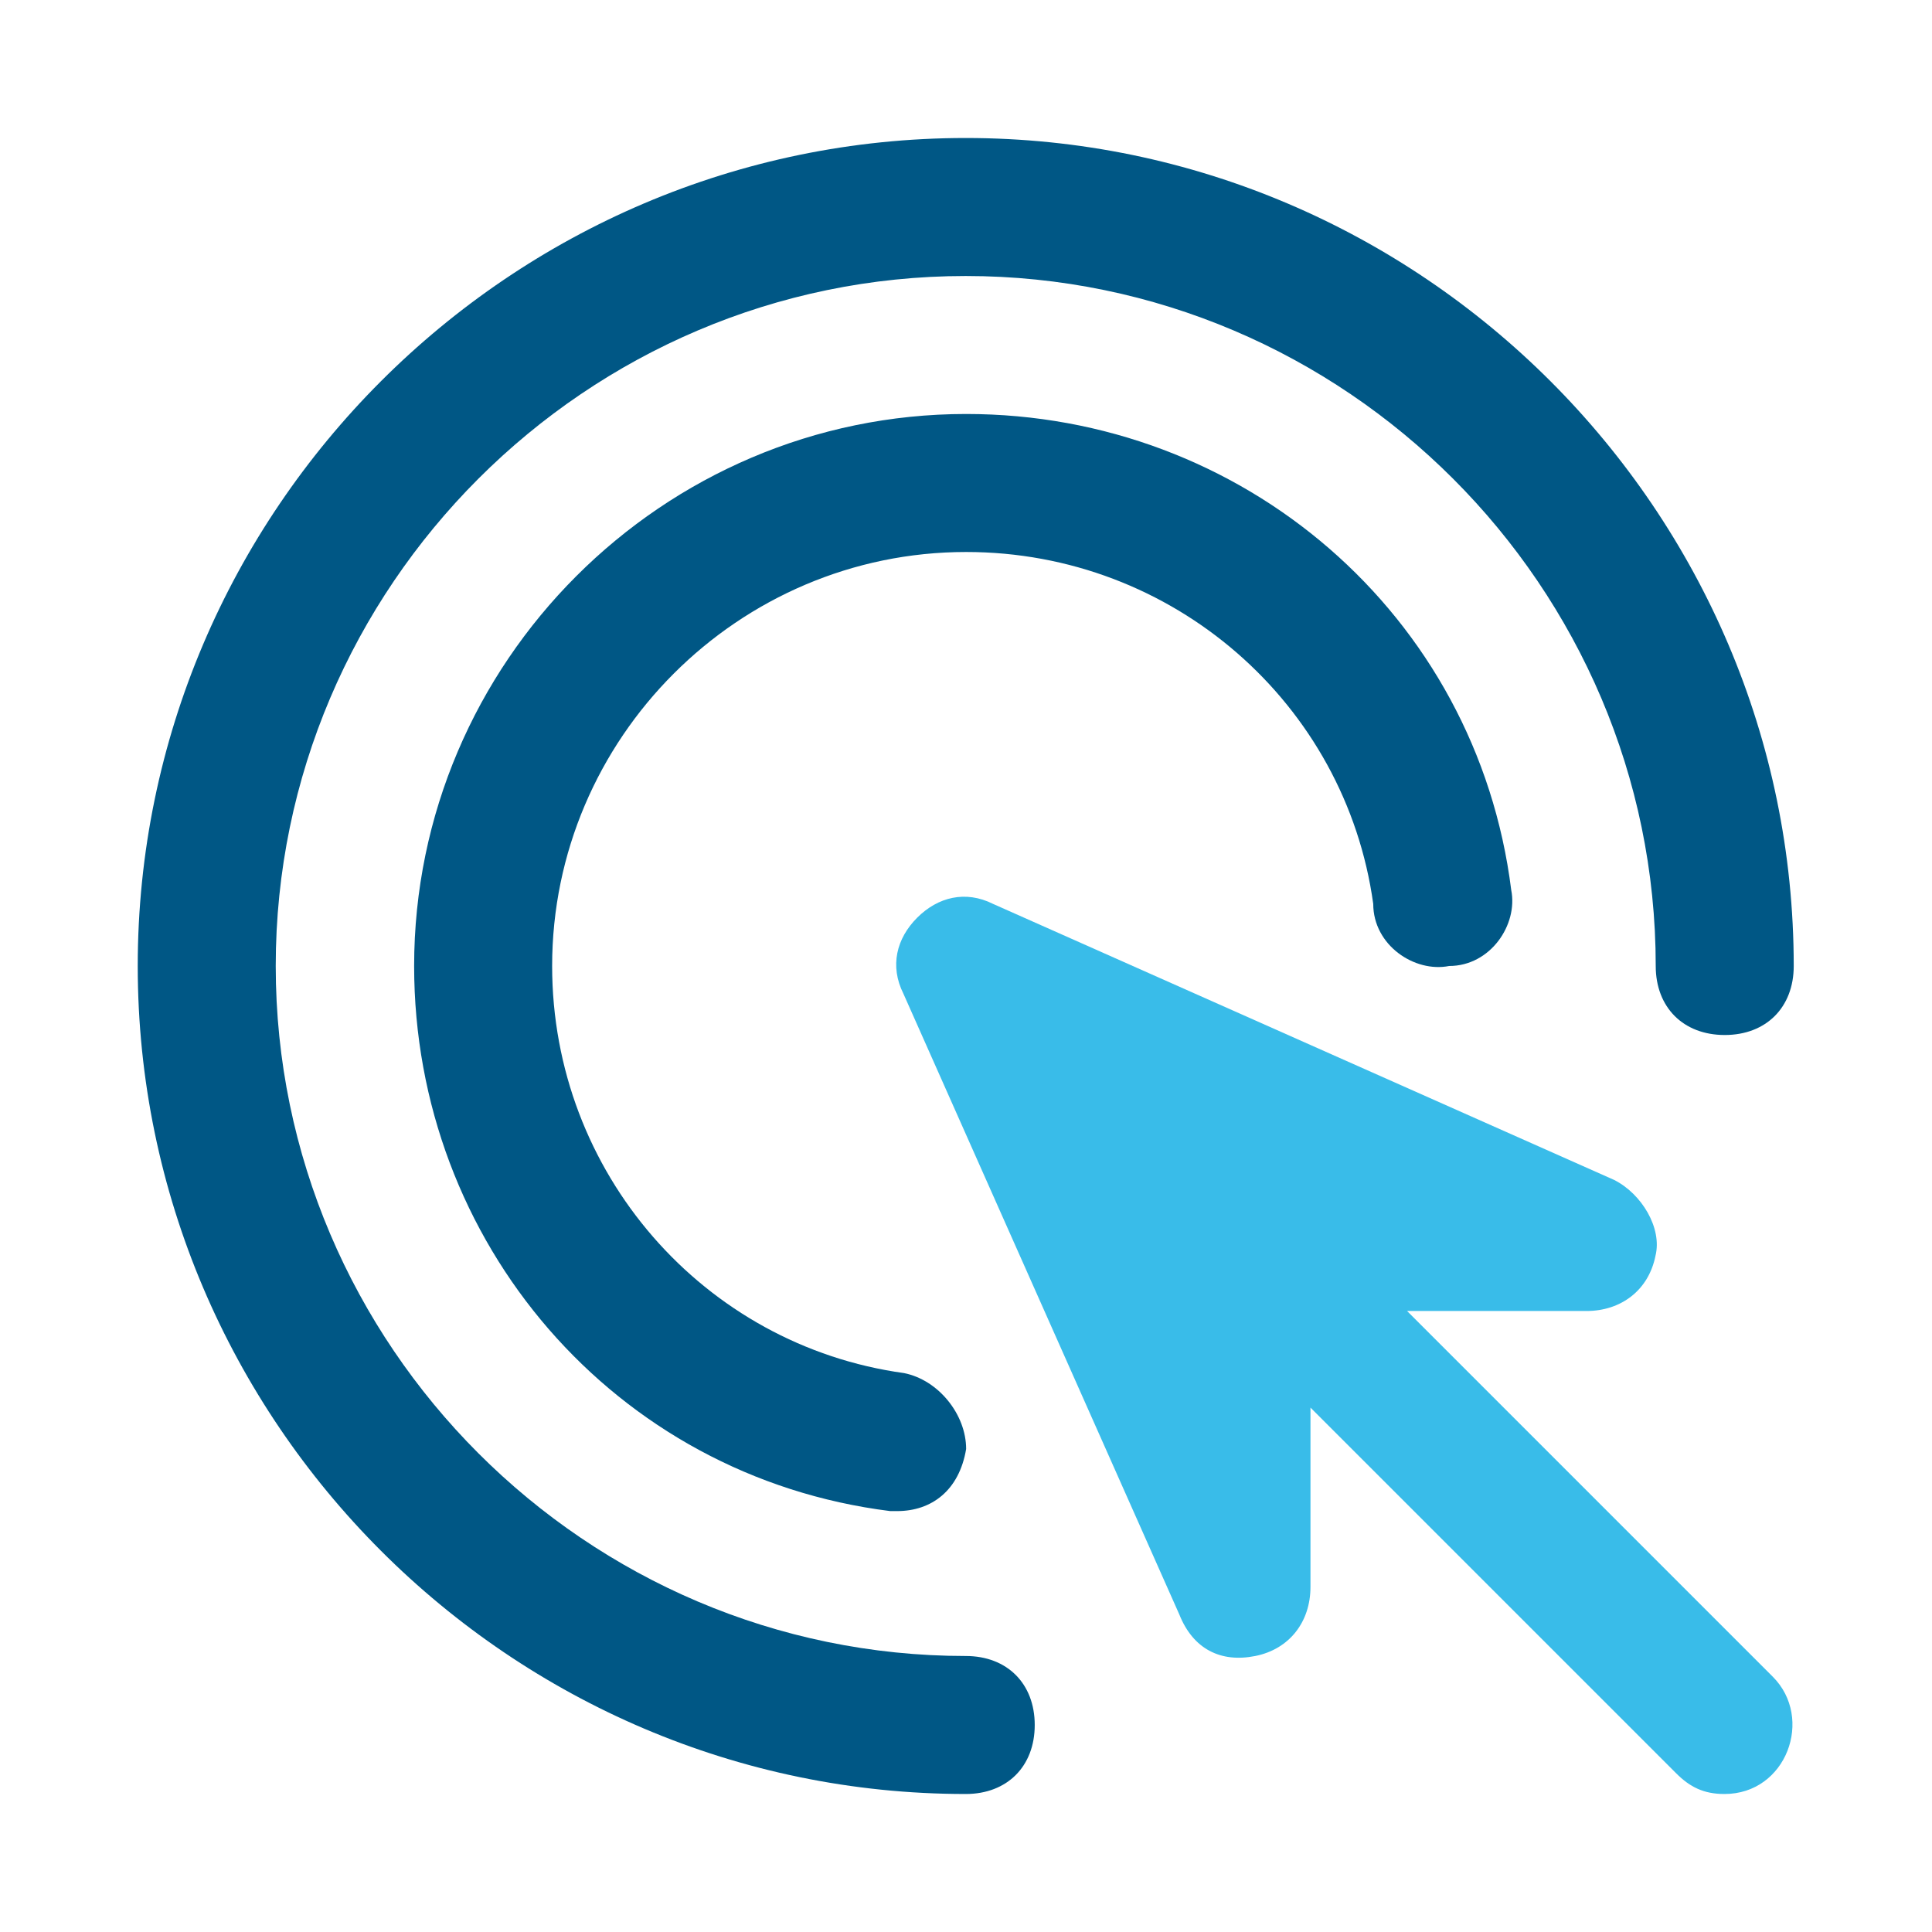 <svg xmlns="http://www.w3.org/2000/svg" width="400" height="400" viewBox="0 0 400 400" fill="none"><path d="M357.033 371.429C352.748 371.429 349.89 370.001 347.033 367.144L271.319 291.429V328.572C271.319 335.715 267.033 341.429 259.89 342.858C252.748 344.287 247.033 341.429 244.176 334.287L187.033 205.715C184.176 200.001 185.605 194.287 189.89 190.001C194.176 185.715 199.89 184.287 205.605 187.144L334.176 244.287C339.89 247.144 344.176 254.287 342.748 260.001C341.319 267.144 335.605 271.429 328.462 271.429H291.319L367.033 347.144C375.605 355.715 369.89 371.429 357.033 371.429Z" fill="#39BCE9"></path><path d="M199.944 371.428C105.658 371.428 28.516 294.286 28.516 200C28.516 105.714 105.658 28.571 199.944 28.571C294.23 28.571 371.373 105.714 371.373 200C371.373 208.571 365.658 214.286 357.087 214.286C348.516 214.286 342.801 208.571 342.801 200C342.801 121.428 278.516 57.143 199.944 57.143C121.373 57.143 57.087 121.428 57.087 200C57.087 278.571 121.373 342.857 199.944 342.857C208.516 342.857 214.23 348.571 214.23 357.143C214.23 365.714 208.516 371.428 199.944 371.428Z" fill="#005785"></path><path d="M185.742 312.855H184.314C127.171 305.712 85.742 257.141 85.742 199.998C85.742 137.141 137.171 85.712 200.028 85.712C257.171 85.712 305.742 127.141 312.885 184.284C314.314 191.427 308.599 199.998 300.028 199.998C292.885 201.427 284.314 195.712 284.314 187.141C278.599 145.712 242.885 114.284 200.028 114.284C152.885 114.284 114.314 152.855 114.314 199.998C114.314 242.855 145.742 278.57 187.171 284.284C194.314 285.712 200.028 292.855 200.028 299.998C198.599 308.57 192.885 312.855 185.742 312.855Z" fill="#005785"></path></svg>